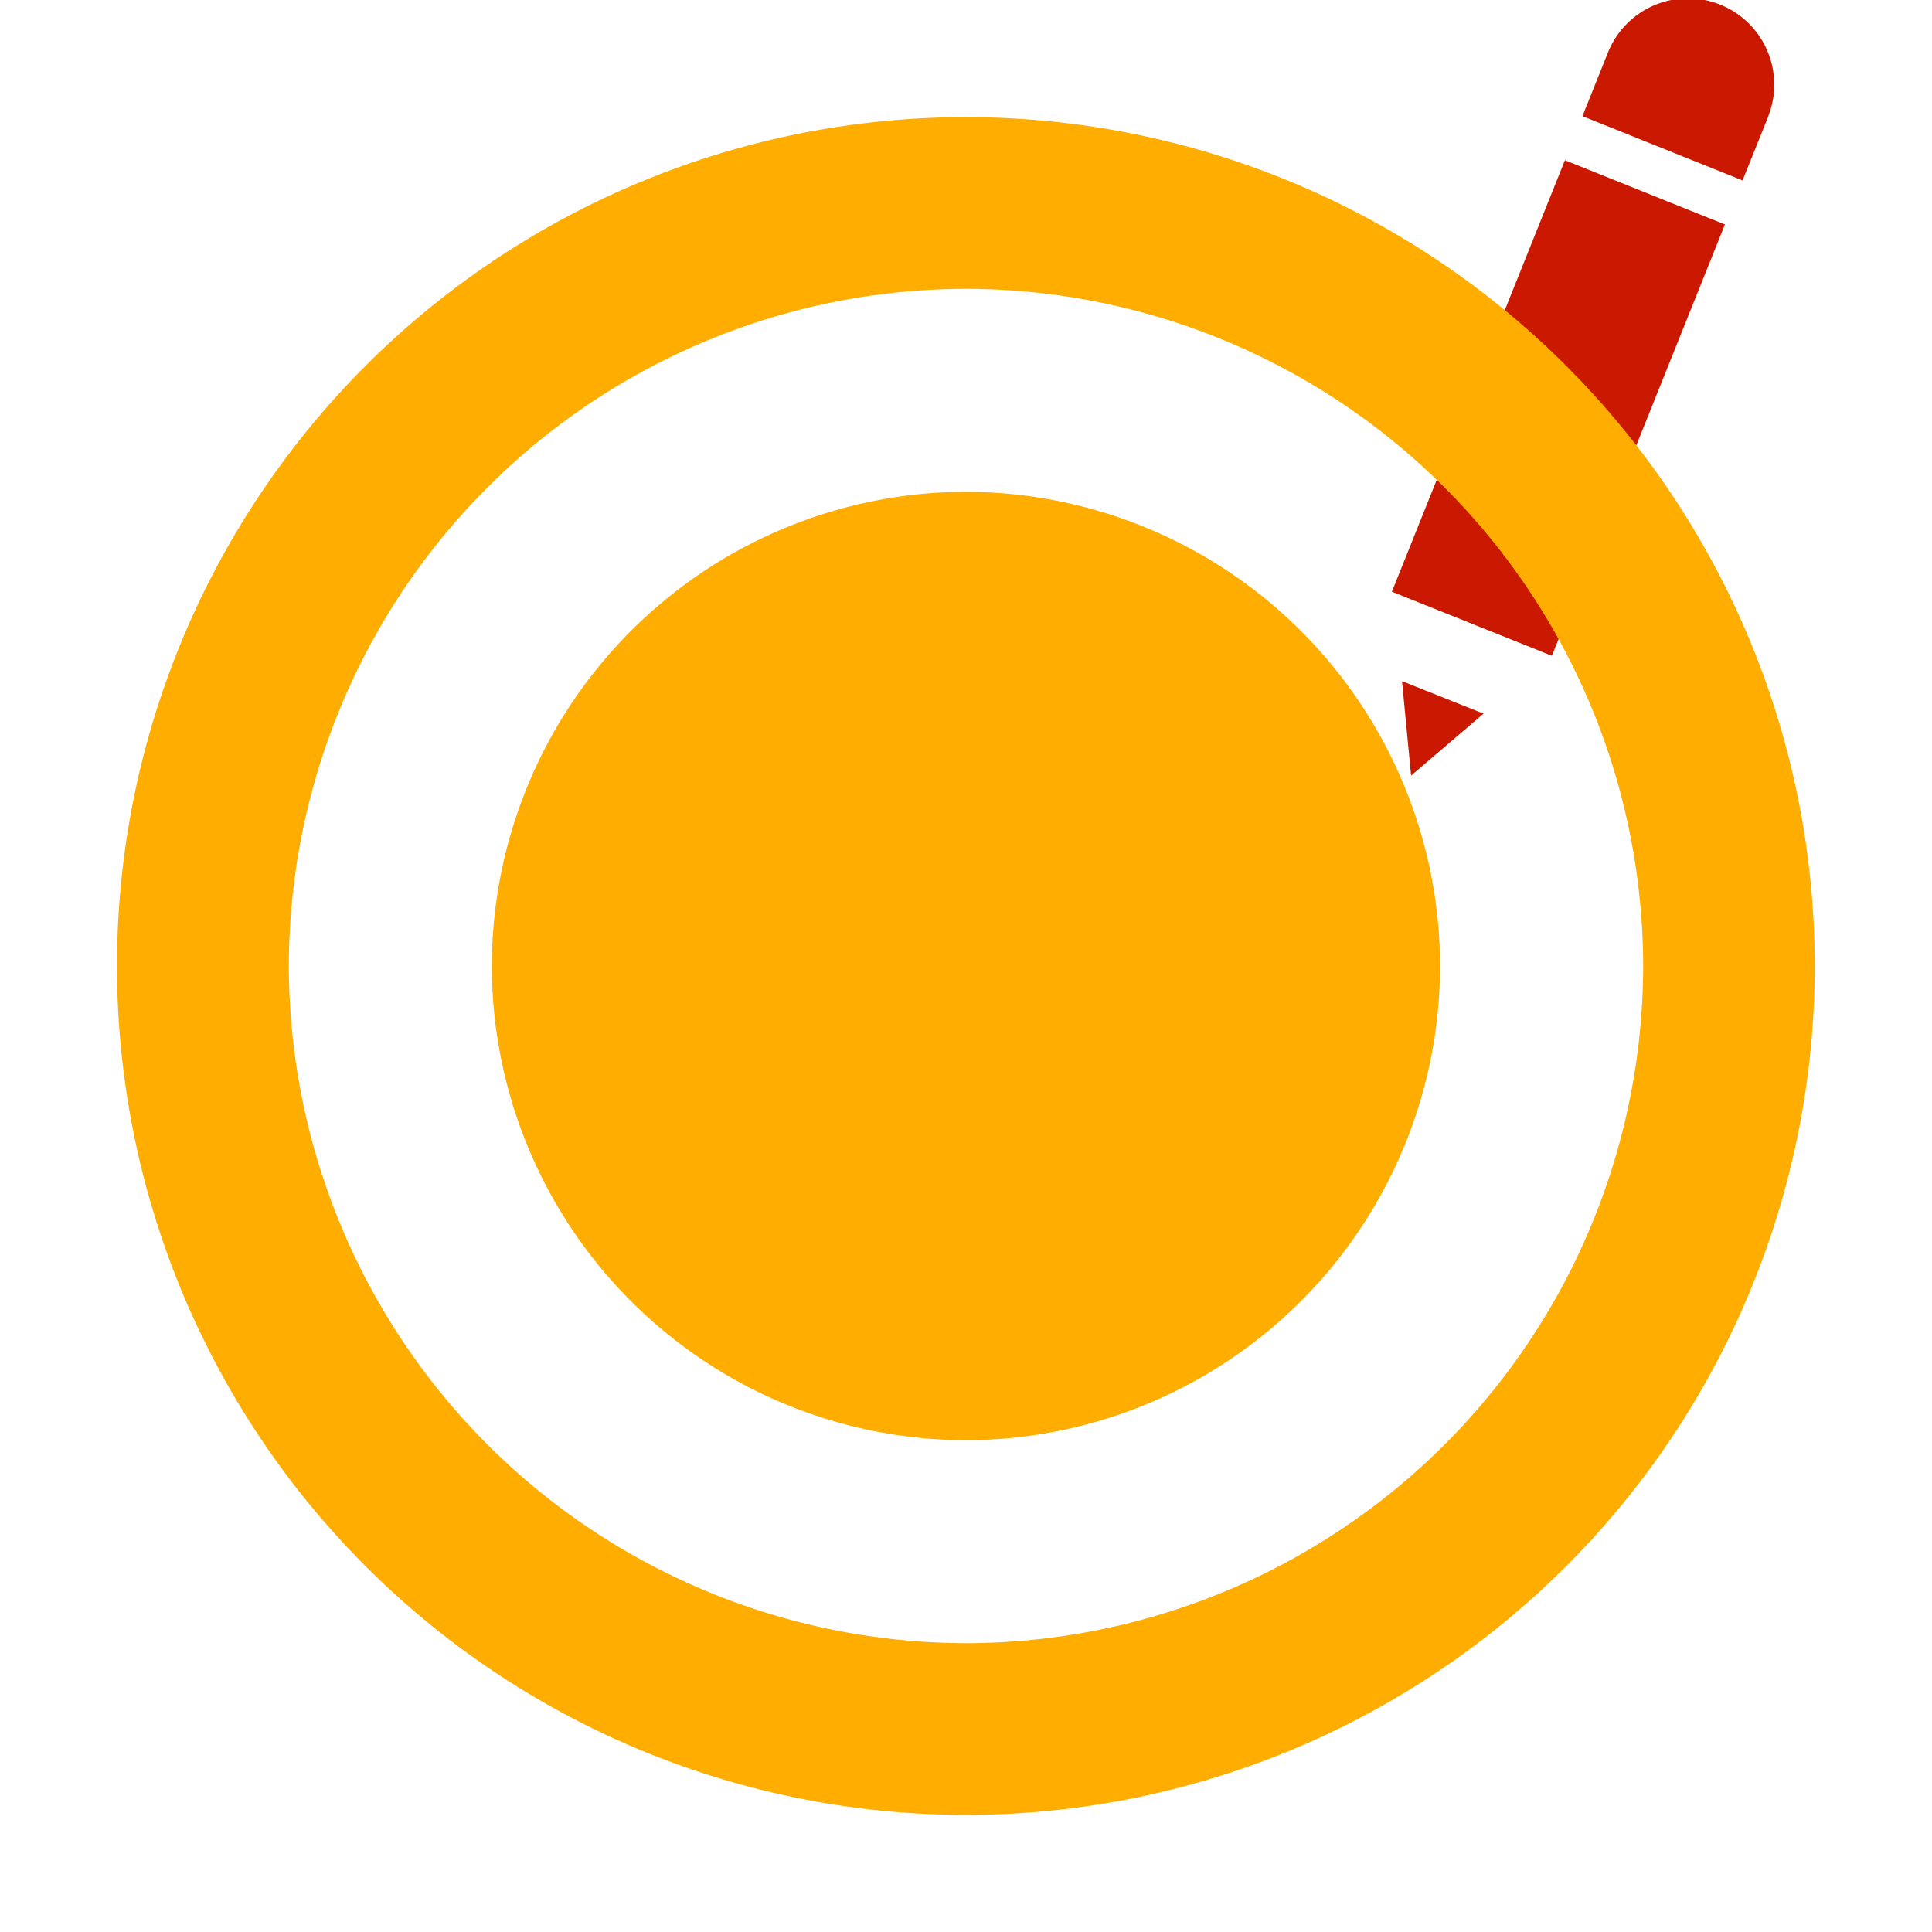 <svg width="16" height="16" xmlns="http://www.w3.org/2000/svg" viewBox="0 0 16 16" shape-rendering="geometricPrecision" fill="#ffad00"><defs><mask id="a"><rect fill="#fff" width="100%" height="100%"/><path d="M15.568.488c.365-.9-.337-1.487-.851-1.704-.593-.25-1.396-.157-1.78.752l-.142.357-2.14 5.317.603 2.278 1.98-1.23L15.44.788l.128-.3z" fill="#000"/></mask></defs><path d="M11.686 6.423l.6-.513-.675-.269zM14.245.038a.714.714 0 0 0-.927.393l-.213.531 1.326.532.214-.532h-.001a.714.714 0 0 0-.399-.924zM11.527 4.9l1.433-3.573 1.325.532-1.433 3.572z" fill="#cb1800"/><g mask="url(#a)"><path d="M7.999.97a7.03 7.03 0 0 0 0 14.06 7.03 7.03 0 1 0 0-14.06zm0 12.638a5.616 5.616 0 0 1-5.607-5.605 5.616 5.616 0 0 1 5.607-5.611 5.617 5.617 0 0 1 5.609 5.611 5.615 5.615 0 0 1-5.609 5.605z"/><path d="M7.999 11.927a3.933 3.933 0 0 1-3.926-3.925 3.933 3.933 0 0 1 3.926-3.929 3.934 3.934 0 0 1 3.927 3.929 3.933 3.933 0 0 1-3.927 3.925z"/></g></svg>